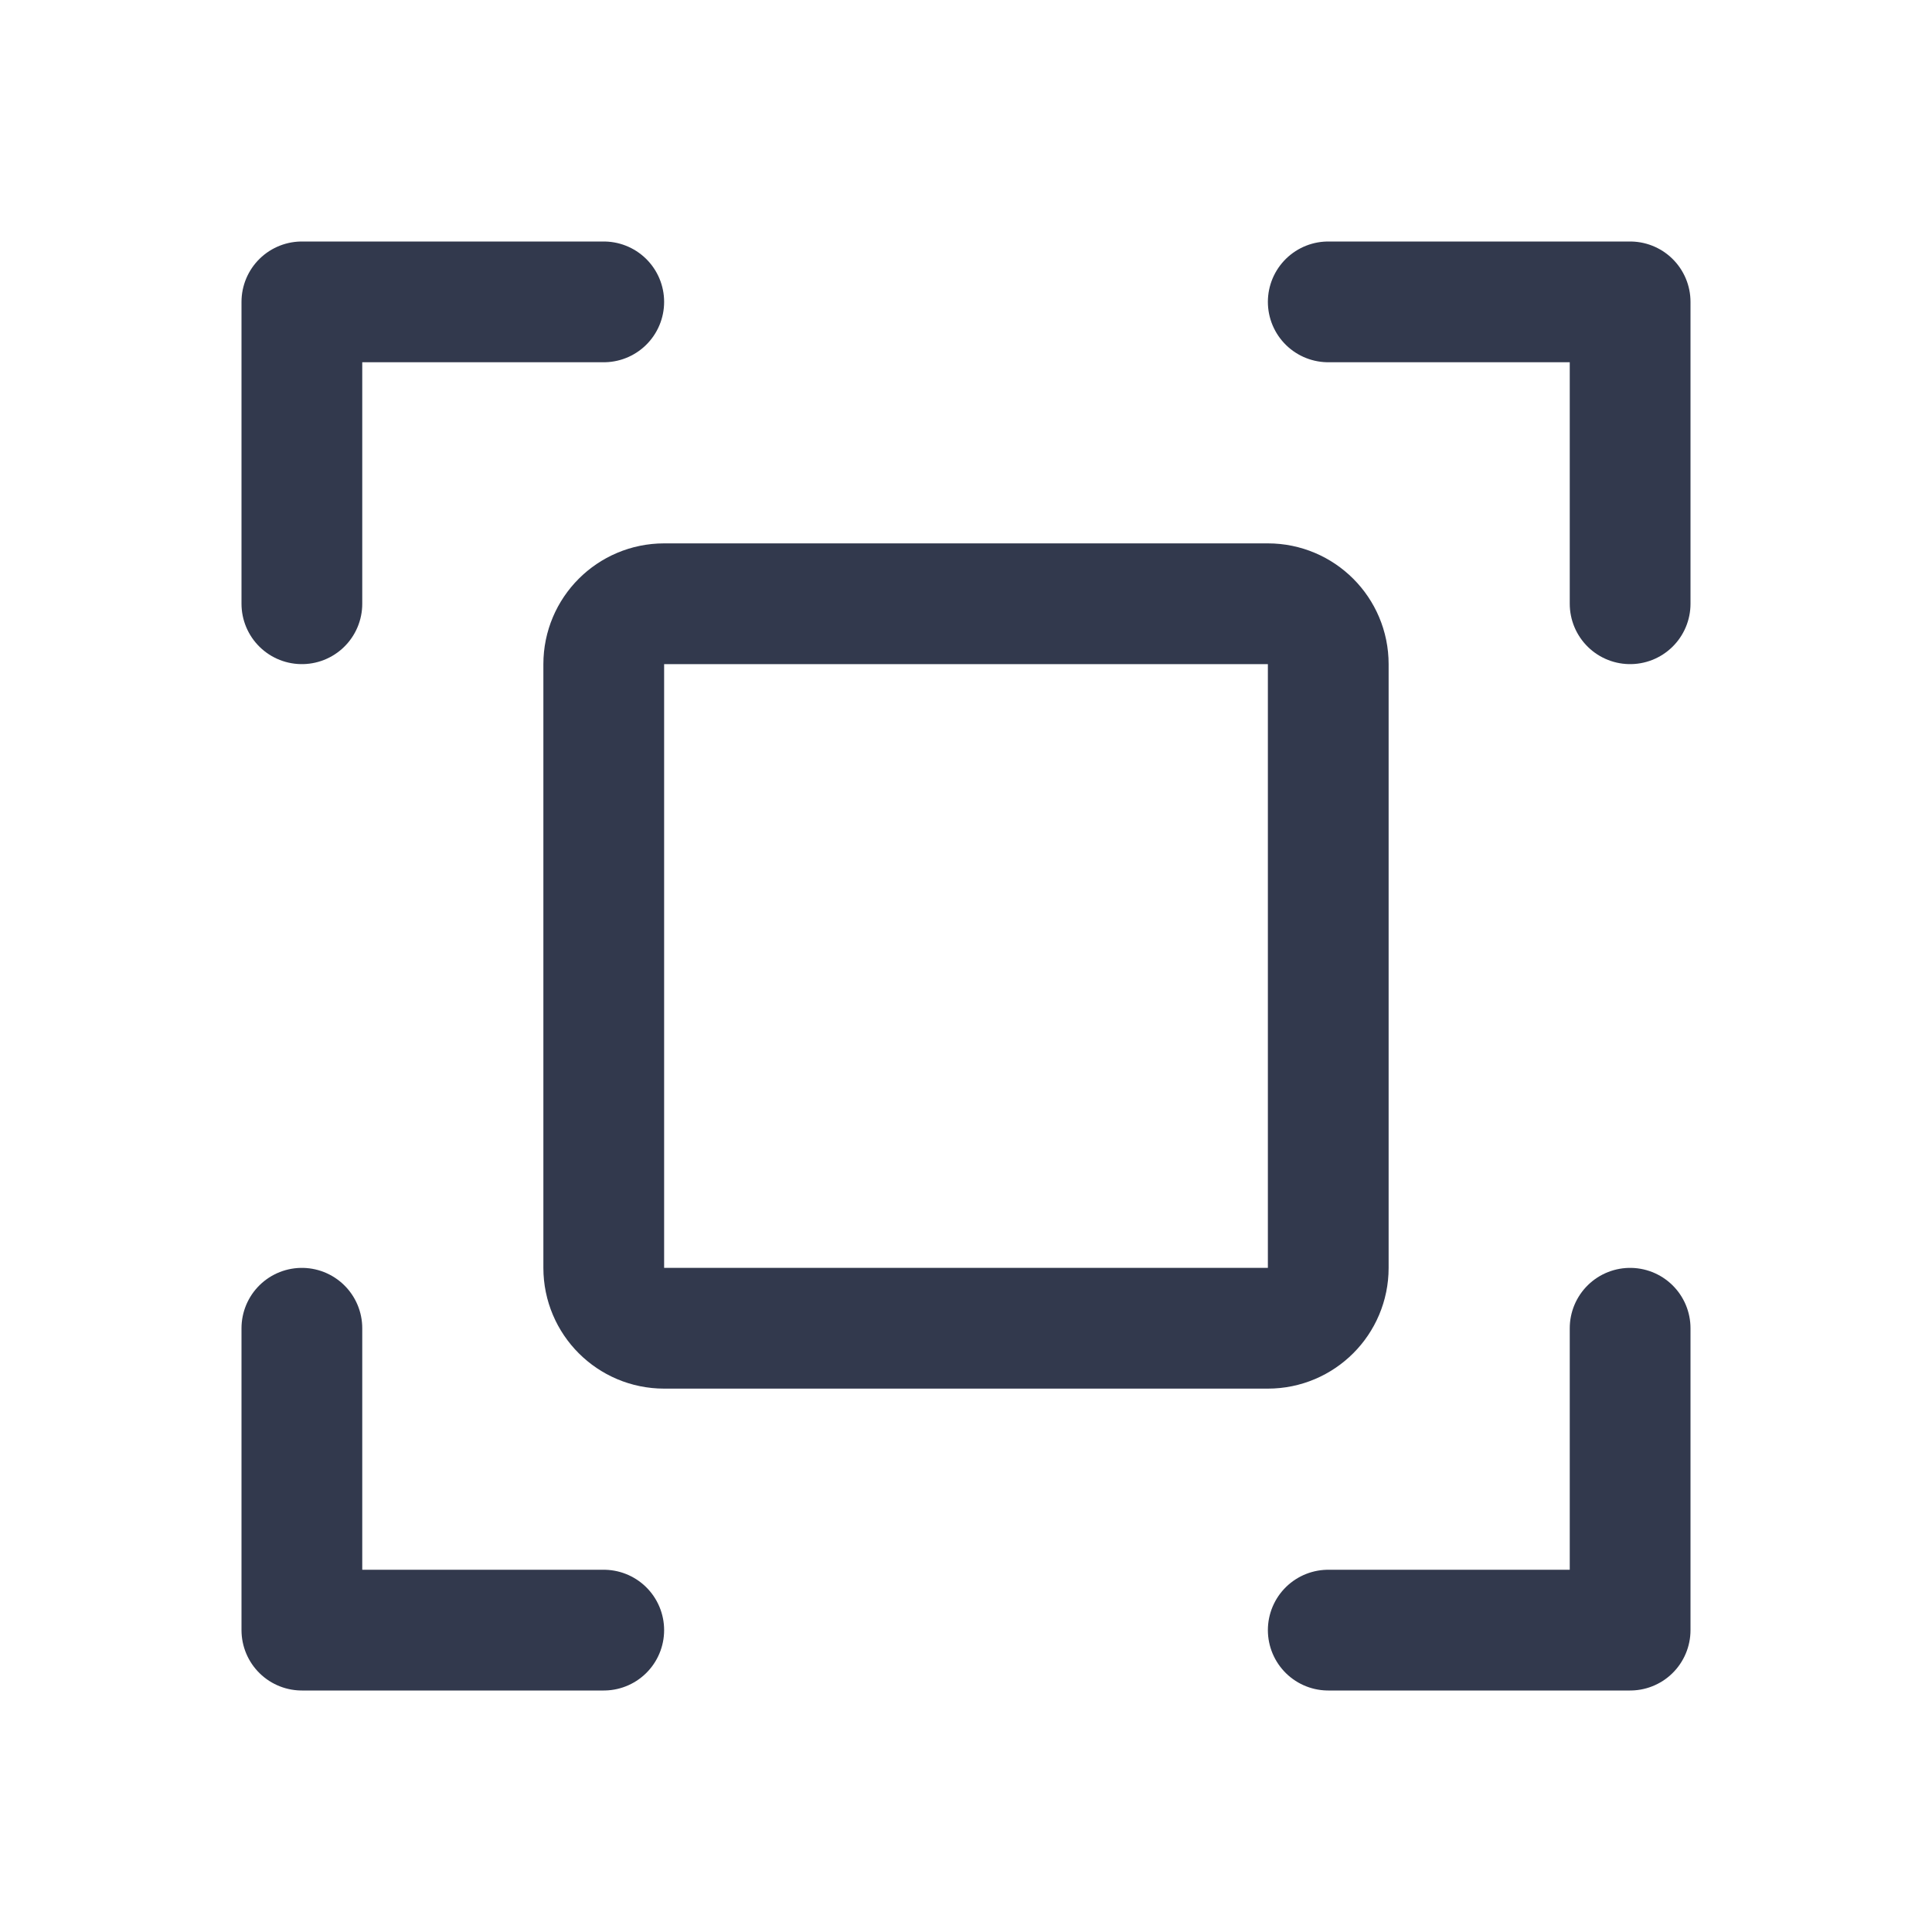 <?xml version="1.0" encoding="UTF-8"?> <svg xmlns="http://www.w3.org/2000/svg" width="32" height="32" viewBox="0 0 32 32" fill="none"> <path d="M22 5H27V10" stroke="#32394D" stroke-width="2" stroke-linecap="round" stroke-linejoin="round"></path> <path d="M10 27H5V22" stroke="#32394D" stroke-width="2" stroke-linecap="round" stroke-linejoin="round"></path> <path d="M27 22V27H22" stroke="#32394D" stroke-width="2" stroke-linecap="round" stroke-linejoin="round"></path> <path d="M5 10V5H10" stroke="#32394D" stroke-width="2" stroke-linecap="round" stroke-linejoin="round"></path> <path d="M21 10H11C10.448 10 10 10.448 10 11V21C10 21.552 10.448 22 11 22H21C21.552 22 22 21.552 22 21V11C22 10.448 21.552 10 21 10Z" stroke="#32394D" stroke-width="2" stroke-linecap="round" stroke-linejoin="round"></path> </svg> 